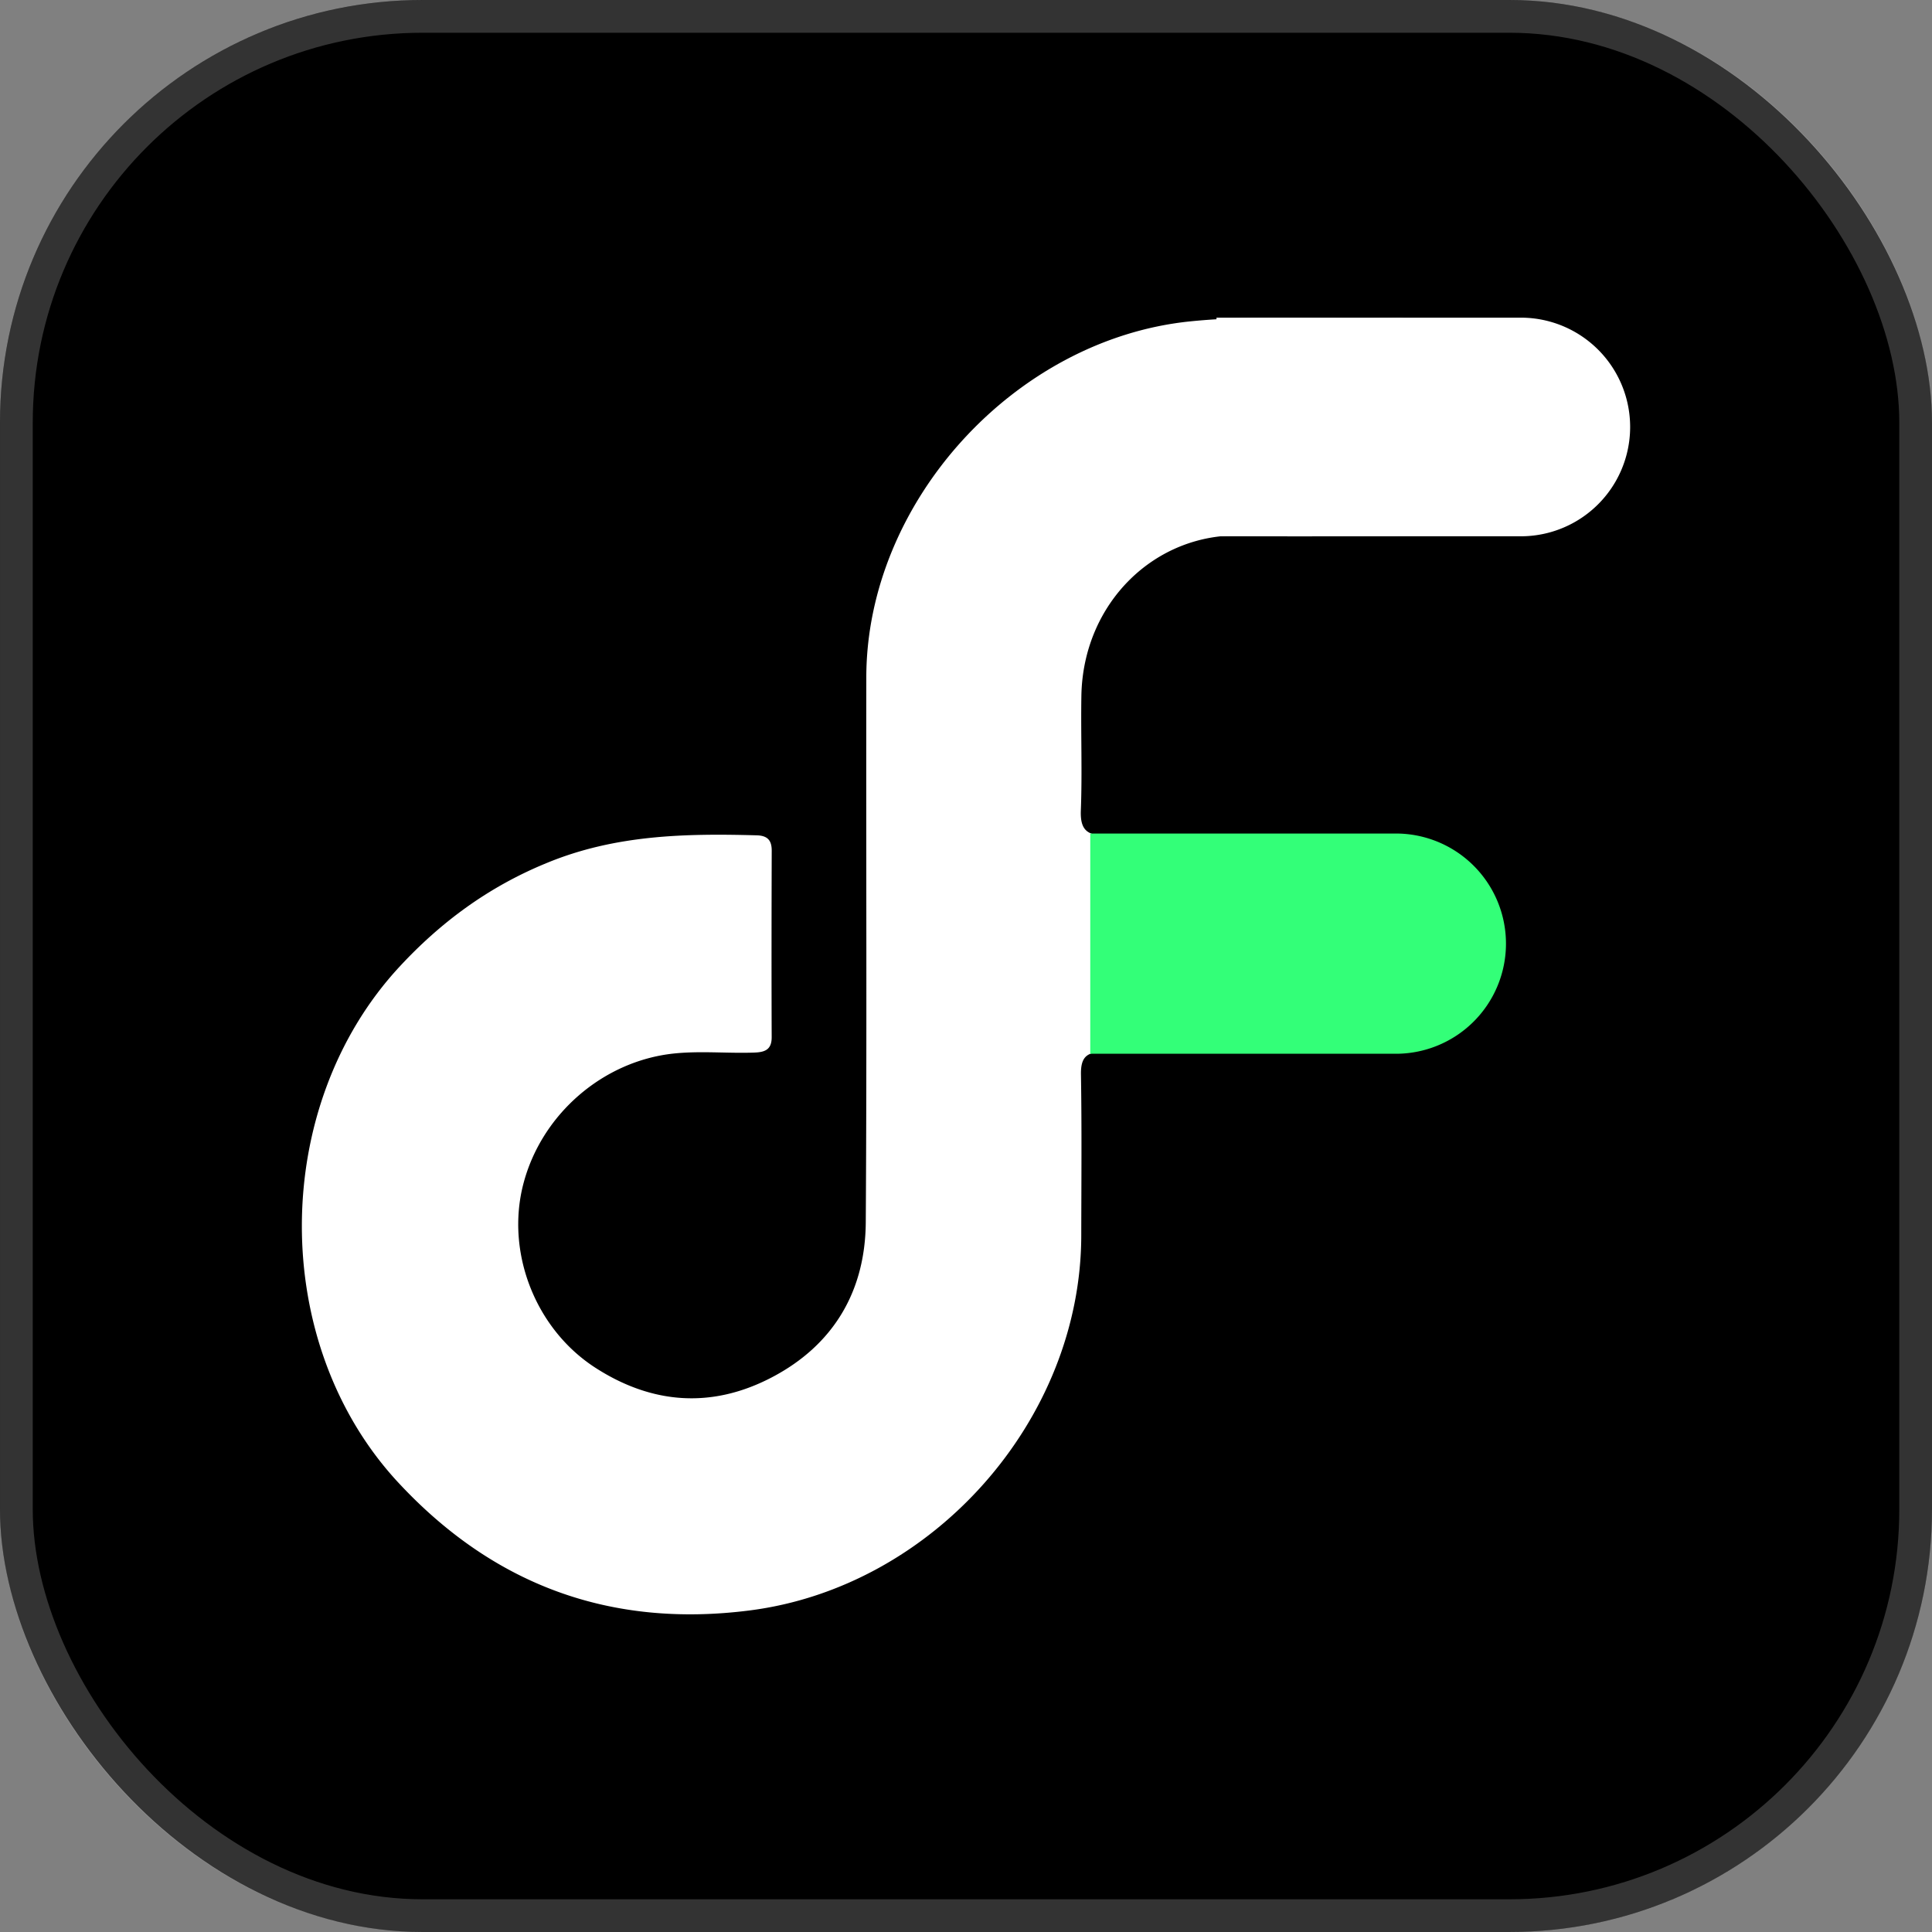 <svg width="50" height="50" viewBox="0 0 50 50" fill="none" xmlns="http://www.w3.org/2000/svg"><rect x="0" y="0" width="50" height="50" fill="#808080" stroke="none"/><rect width="50" height="50" rx="10.938" fill="#000"/><rect x=".424" y=".424" width="49.153" height="49.153" rx="10.514" stroke="#fff" stroke-opacity=".2" stroke-width=".847"/><path d="M14.148 22.335c1.774-.734 3.597-.767 5.432-.717.28.007.393.125.392.398-.005 1.61-.007 3.22-.001 4.83 0 .332-.191.386-.459.395-.694.024-1.384-.049-2.082.025-1.82.195-3.422 1.566-3.89 3.39-.452 1.766.319 3.738 1.862 4.737 1.476.955 3.03 1.063 4.578.25 1.59-.834 2.415-2.226 2.426-4.014.03-4.702.006-9.404.014-14.106.008-4.539 3.842-8.735 8.365-9.204 1.79-.185 3.581-.04 5.37-.095.305-.009.443.14.444.424.006 1.591.008 3.183.01 4.775 0 .416-.28.448-.6.447-1.28-.004-2.563.035-3.842-.011-2.27-.083-4.142 1.744-4.181 4.154-.016.988.024 1.977-.014 2.964-.02.527.188.651.67.648 2.416-.017 4.831.007 7.246-.019.54-.006.75.131.736.7a114.191 114.191 0 0 0 0 4.28c.008.504-.189.668-.679.664-2.451-.019-4.903-.003-7.355-.026-.448-.005-.622.11-.615.58.023 1.39.01 2.78.008 4.17-.006 4.774-3.837 9.098-8.581 9.704-3.603.46-6.631-.657-9.094-3.309-3.344-3.6-3.32-9.73.027-13.346 1.073-1.159 2.31-2.073 3.813-2.688z" fill="#fff"/><path d="M28.215 21.572h7.856a2.85 2.85 0 1 1 0 5.699h-7.855v-5.7z" fill="#33FF78"/><path d="M31.483 8.221h7.876a2.829 2.829 0 1 1 0 5.658h-7.876V8.22z" fill="#fff"/></svg>